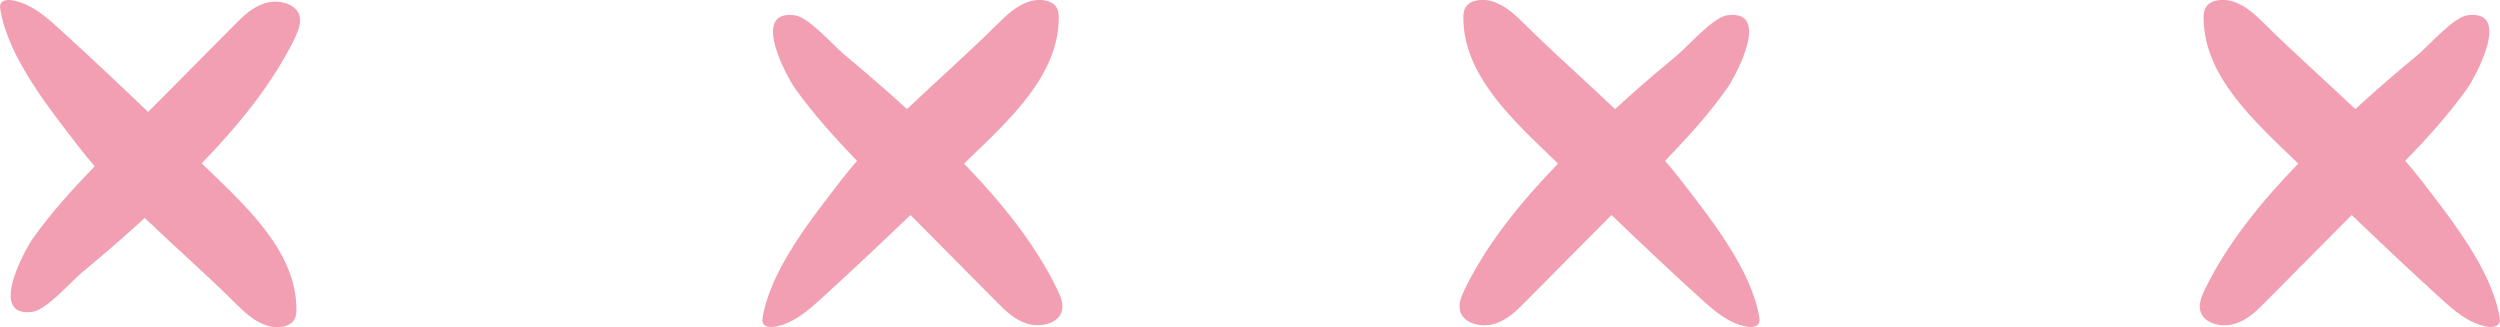 <svg xmlns="http://www.w3.org/2000/svg" width="107" height="14" viewBox="0 0 107 14" fill="none"><g clip-path="url(#clip0_962_1144)"><path d="M12.79 0.591C12.59 0.126 11.877 -0.031 11.338 0.138C10.798 0.302 10.406 0.691 10.034 1.069C9.186 1.924 8.331 2.785 7.483 3.64C7.104 4.023 6.719 4.407 6.34 4.79C5.068 3.577 3.79 2.37 2.479 1.182C1.94 0.691 1.349 0.182 0.591 0.025C0.398 -0.019 0.154 -0.019 0.051 0.126C-0.013 0.214 -0 0.333 0.019 0.44C0.372 2.477 2.075 4.602 3.372 6.286C3.591 6.569 3.816 6.846 4.053 7.116C3.102 8.103 2.177 9.115 1.4 10.216C1.073 10.674 -0.546 13.61 1.394 13.346C1.991 13.264 3.058 12.039 3.501 11.668C4.252 11.045 4.997 10.41 5.717 9.763C5.878 9.618 6.038 9.474 6.192 9.329C7.483 10.561 8.845 11.756 10.059 12.963C10.47 13.371 10.907 13.793 11.498 13.956C11.89 14.063 12.398 14 12.59 13.686C12.674 13.554 12.687 13.396 12.687 13.246C12.687 10.756 10.528 8.826 8.755 7.11C8.717 7.072 8.672 7.035 8.633 6.991C10.239 5.337 11.691 3.546 12.635 1.597C12.783 1.276 12.924 0.918 12.79 0.591Z" fill="#F29FB3"></path><path d="M41.26 7.003C41.298 6.965 41.343 6.928 41.382 6.884C43.161 5.168 45.32 3.238 45.313 0.754C45.313 0.604 45.3 0.446 45.217 0.314C45.024 1.33165e-05 44.517 -0.063 44.125 0.044C43.534 0.207 43.097 0.629 42.686 1.037C41.472 2.244 40.11 3.439 38.819 4.671C38.658 4.526 38.498 4.375 38.343 4.237C37.617 3.59 36.879 2.955 36.127 2.332C35.684 1.968 34.624 0.736 34.02 0.654C32.08 0.396 33.706 3.332 34.027 3.784C34.81 4.878 35.729 5.897 36.68 6.884C36.442 7.16 36.211 7.437 35.999 7.714C34.701 9.398 33.005 11.523 32.646 13.554C32.626 13.661 32.614 13.78 32.678 13.868C32.781 14.013 33.025 14.013 33.217 13.975C33.975 13.818 34.566 13.309 35.106 12.818C36.416 11.63 37.695 10.423 38.967 9.203C39.346 9.587 39.724 9.97 40.11 10.354C40.958 11.209 41.812 12.07 42.66 12.925C43.033 13.302 43.431 13.692 43.964 13.855C44.504 14.019 45.217 13.868 45.416 13.403C45.557 13.076 45.41 12.718 45.255 12.397C44.318 10.454 42.866 8.663 41.26 7.003Z" fill="#F29FB3"></path><path d="M71.945 7.713C71.727 7.431 71.502 7.154 71.265 6.884C72.215 5.897 73.14 4.885 73.918 3.784C74.245 3.326 75.864 0.39 73.924 0.654C73.327 0.735 72.26 1.961 71.817 2.332C71.066 2.955 70.32 3.59 69.601 4.237C69.44 4.382 69.28 4.526 69.126 4.671C67.834 3.439 66.472 2.244 65.258 1.037C64.847 0.629 64.41 0.207 63.819 0.044C63.428 -0.063 62.92 -0.006 62.727 0.314C62.644 0.446 62.631 0.603 62.631 0.754C62.631 3.244 64.79 5.174 66.562 6.884C66.601 6.921 66.646 6.959 66.684 7.003C65.079 8.656 63.627 10.448 62.682 12.397C62.528 12.717 62.387 13.076 62.522 13.403C62.721 13.868 63.434 14.025 63.974 13.855C64.513 13.692 64.905 13.302 65.278 12.925C66.126 12.07 66.98 11.209 67.828 10.354C68.207 9.97 68.592 9.587 68.971 9.203C70.243 10.423 71.522 11.63 72.832 12.818C73.372 13.308 73.963 13.818 74.721 13.975C74.913 14.012 75.157 14.012 75.26 13.868C75.324 13.78 75.311 13.661 75.292 13.554C74.945 11.523 73.243 9.398 71.945 7.713Z" fill="#F29FB3"></path><path d="M106.98 13.554C106.621 11.523 104.925 9.398 103.627 7.713C103.409 7.431 103.184 7.154 102.946 6.884C103.897 5.897 104.822 4.885 105.599 3.784C105.927 3.326 107.546 0.39 105.606 0.654C105.008 0.735 103.942 1.961 103.499 2.332C102.747 2.955 102.002 3.59 101.282 4.237C101.122 4.382 100.961 4.526 100.807 4.671C99.516 3.439 98.154 2.244 96.94 1.037C96.529 0.629 96.092 0.207 95.501 0.044C95.109 -0.063 94.602 -0.006 94.409 0.314C94.326 0.446 94.313 0.603 94.313 0.754C94.313 3.244 96.471 5.174 98.244 6.884C98.283 6.921 98.328 6.959 98.366 7.003C96.76 8.656 95.308 10.448 94.364 12.397C94.21 12.717 94.069 13.076 94.204 13.403C94.403 13.868 95.116 14.025 95.655 13.855C96.195 13.692 96.587 13.302 96.959 12.925C97.807 12.07 98.662 11.209 99.51 10.354C99.888 9.97 100.268 9.587 100.653 9.203C101.925 10.423 103.203 11.63 104.514 12.818C105.053 13.308 105.644 13.818 106.402 13.975C106.595 14.012 106.839 14.012 106.942 13.868C107.012 13.78 107 13.661 106.98 13.554Z" fill="#F29FB3"></path></g><defs><clipPath id="clip0_962_1144"><rect width="107" height="14" fill="white"></rect></clipPath></defs></svg>